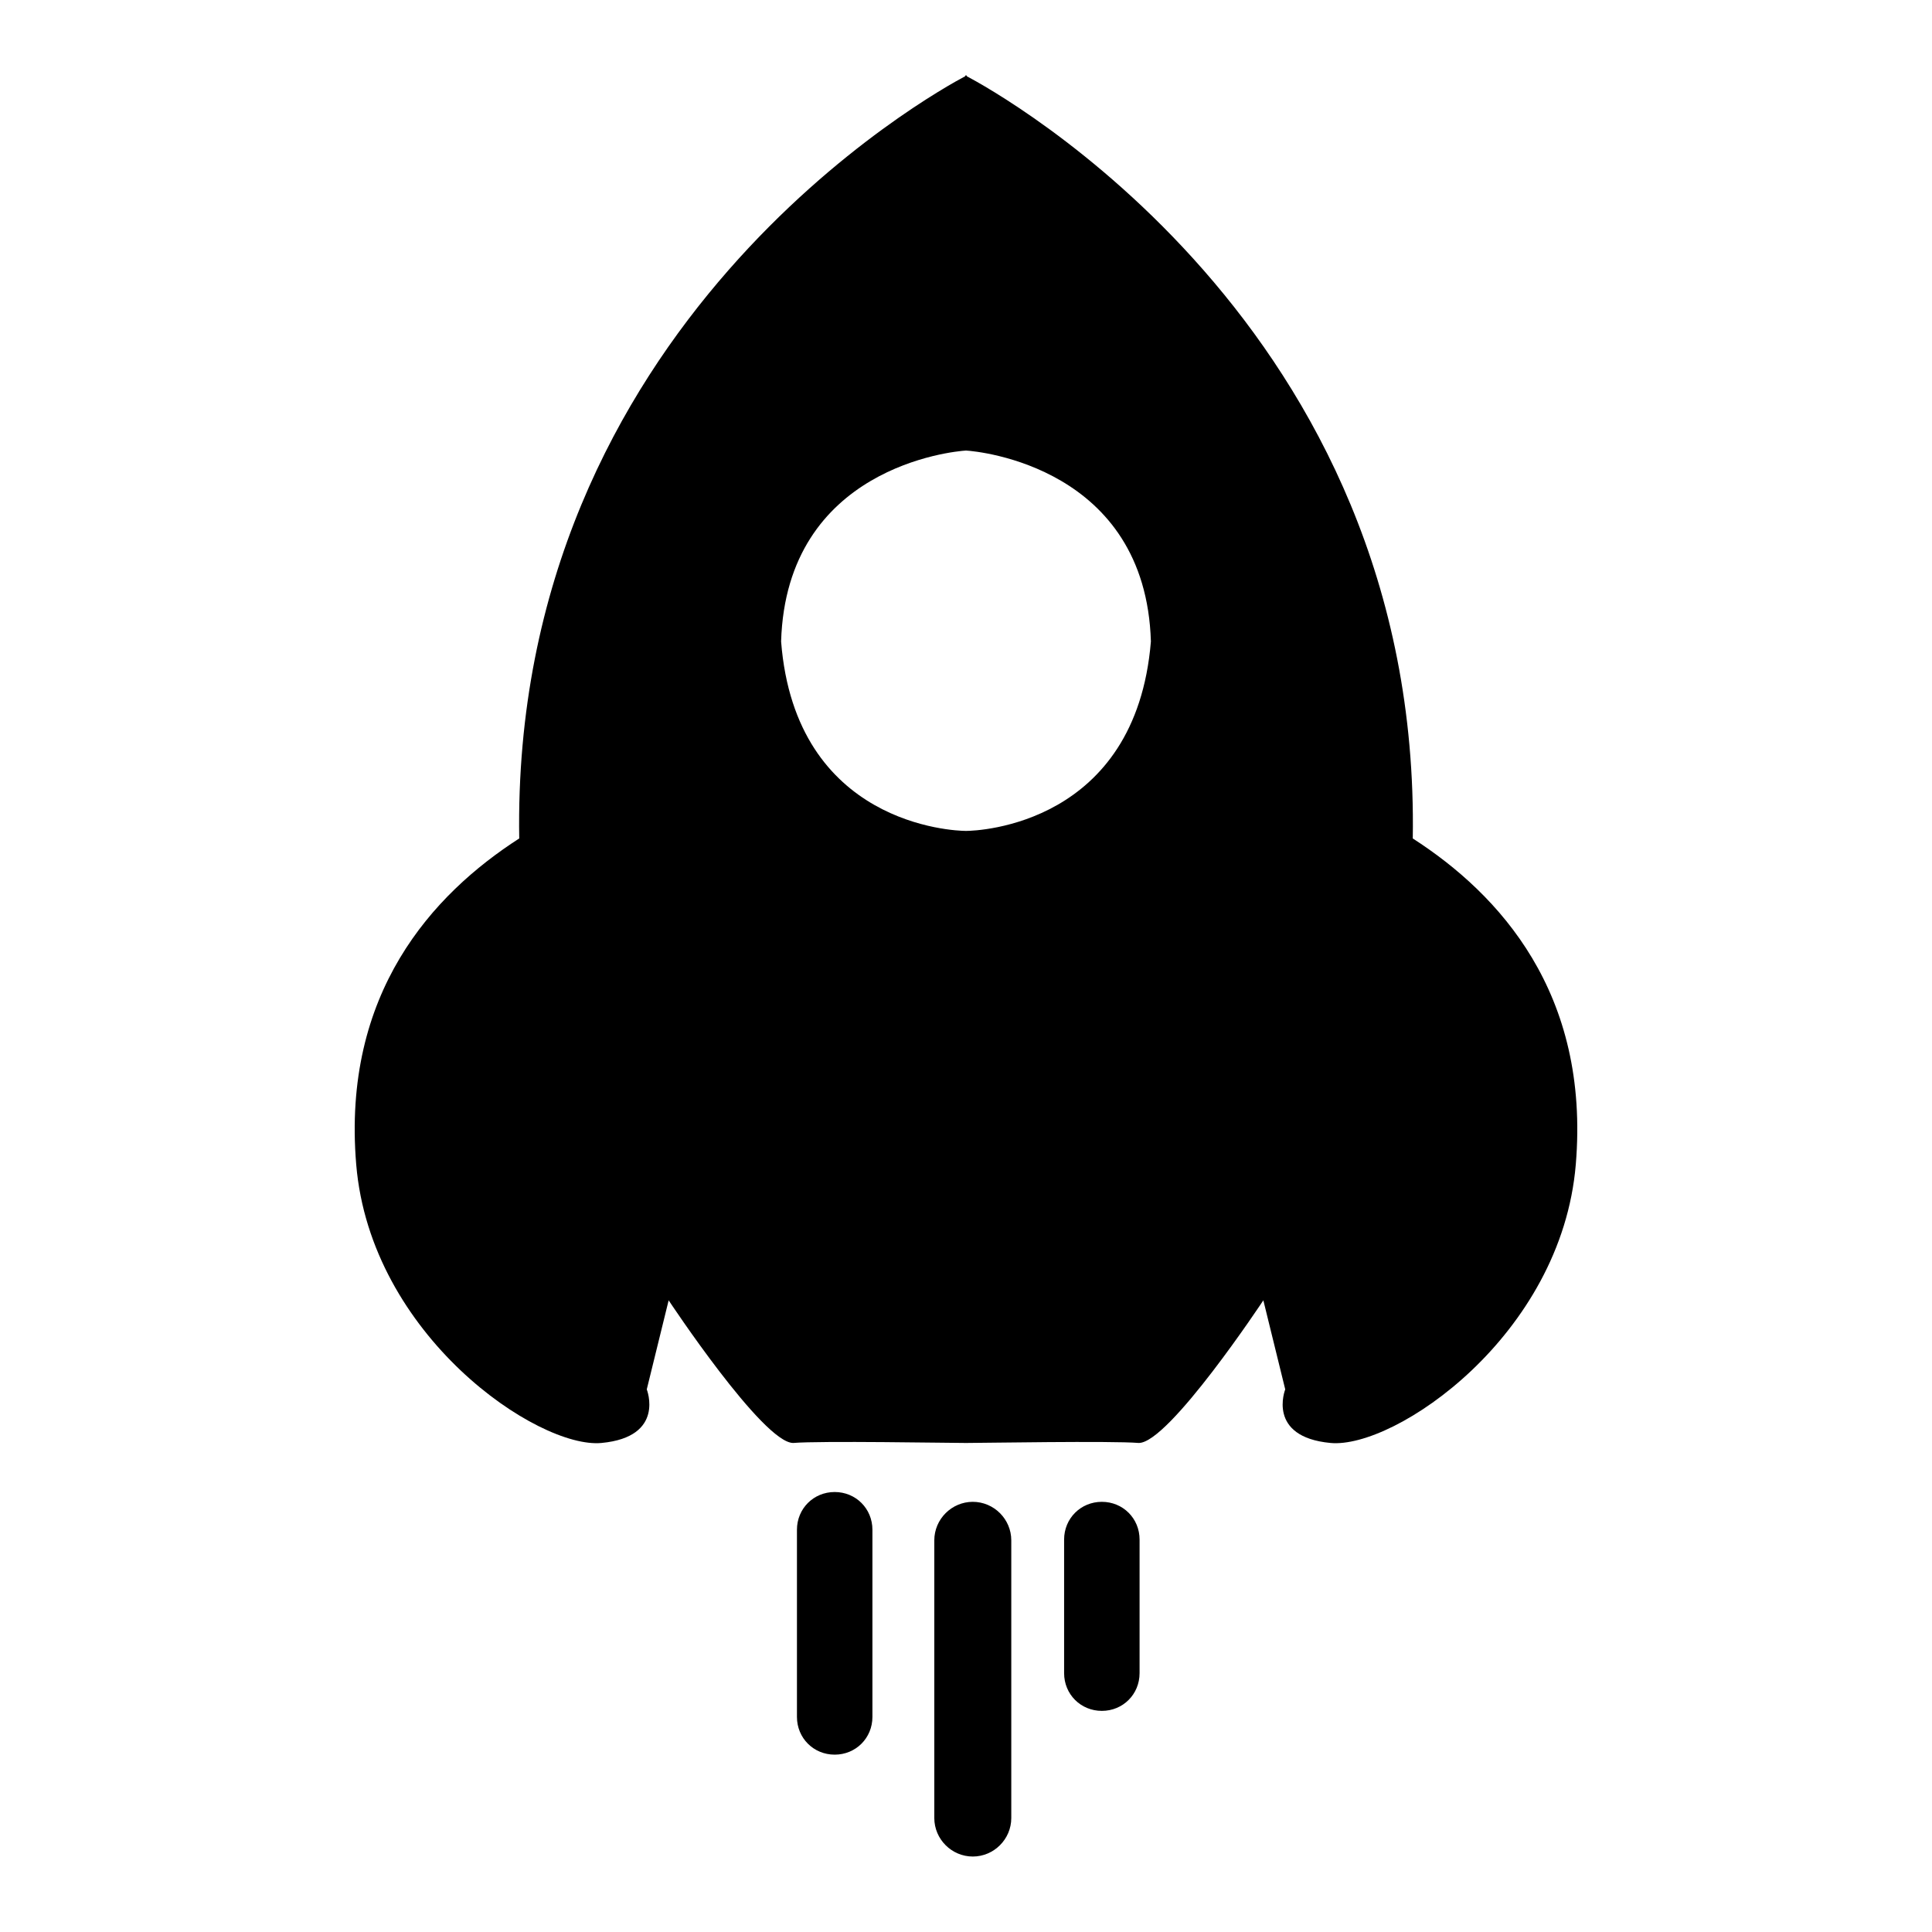 <?xml version="1.0" encoding="utf-8"?>
<!-- Svg Vector Icons : http://www.onlinewebfonts.com/icon -->
<!DOCTYPE svg PUBLIC "-//W3C//DTD SVG 1.1//EN" "http://www.w3.org/Graphics/SVG/1.1/DTD/svg11.dtd">
<svg version="1.1" xmlns="http://www.w3.org/2000/svg" xmlns:xlink="http://www.w3.org/1999/xlink" x="0px" y="0px" viewBox="0 0 256 256" enable-background="new 0 0 256 256" xml:space="preserve">
<g><g><path fill="#000000" d="M187.2,111.1c1.1-68.1-55.3-99-59.1-101V10c0,0,0,0-0.1,0c-0.1,0-0.1,0-0.1,0v0.1c-3.8,2-60.2,32.9-59.1,101c-11.5,7.4-23.5,20.5-21.6,43.2c1.9,22.7,24.1,37.7,32.5,36.9c8.5-0.8,6-7.1,6-7.1l2.9-11.8c0,0,12.5,18.9,16.5,18.9c3.6-0.3,20.7,0,22.8,0l0,0c0,0,0,0,0.1,0c0.1,0,0.1,0,0.1,0l0,0c2,0,19.1-0.3,22.8,0c4,0,16.5-18.9,16.5-18.9l2.9,11.8c0,0-2.5,6.3,6,7.1s30.6-14.2,32.5-36.9C210.7,131.6,198.7,118.5,187.2,111.1L187.2,111.1z M128,110.1c-1.6,0-22.6-0.8-24.5-25.1c0.7-23.1,22.8-25.2,24.5-25.3c1.7,0.1,23.8,2.2,24.5,25.3C150.5,109.3,129.6,110.1,128,110.1L128,110.1z M115.6,227.5c0,2.8-2.2,5-5,5l0,0c-2.8,0-5-2.2-5-5v-24.8c0-2.8,2.2-5,5-5l0,0c2.8,0,5,2.2,5,5V227.5z M134,240.9c0,2.8-2.3,5.1-5.1,5.1l0,0c-2.8,0-5.1-2.3-5.1-5.1v-36.8c0-2.8,2.3-5.1,5.1-5.1l0,0c2.8,0,5.1,2.3,5.1,5.1V240.9z M151,221.7c0,2.8-2.2,5-5,5l0,0c-2.8,0-5-2.2-5-5V204c0-2.8,2.2-5,5-5l0,0c2.8,0,5,2.2,5,5V221.7z"/></g></g>
</svg>